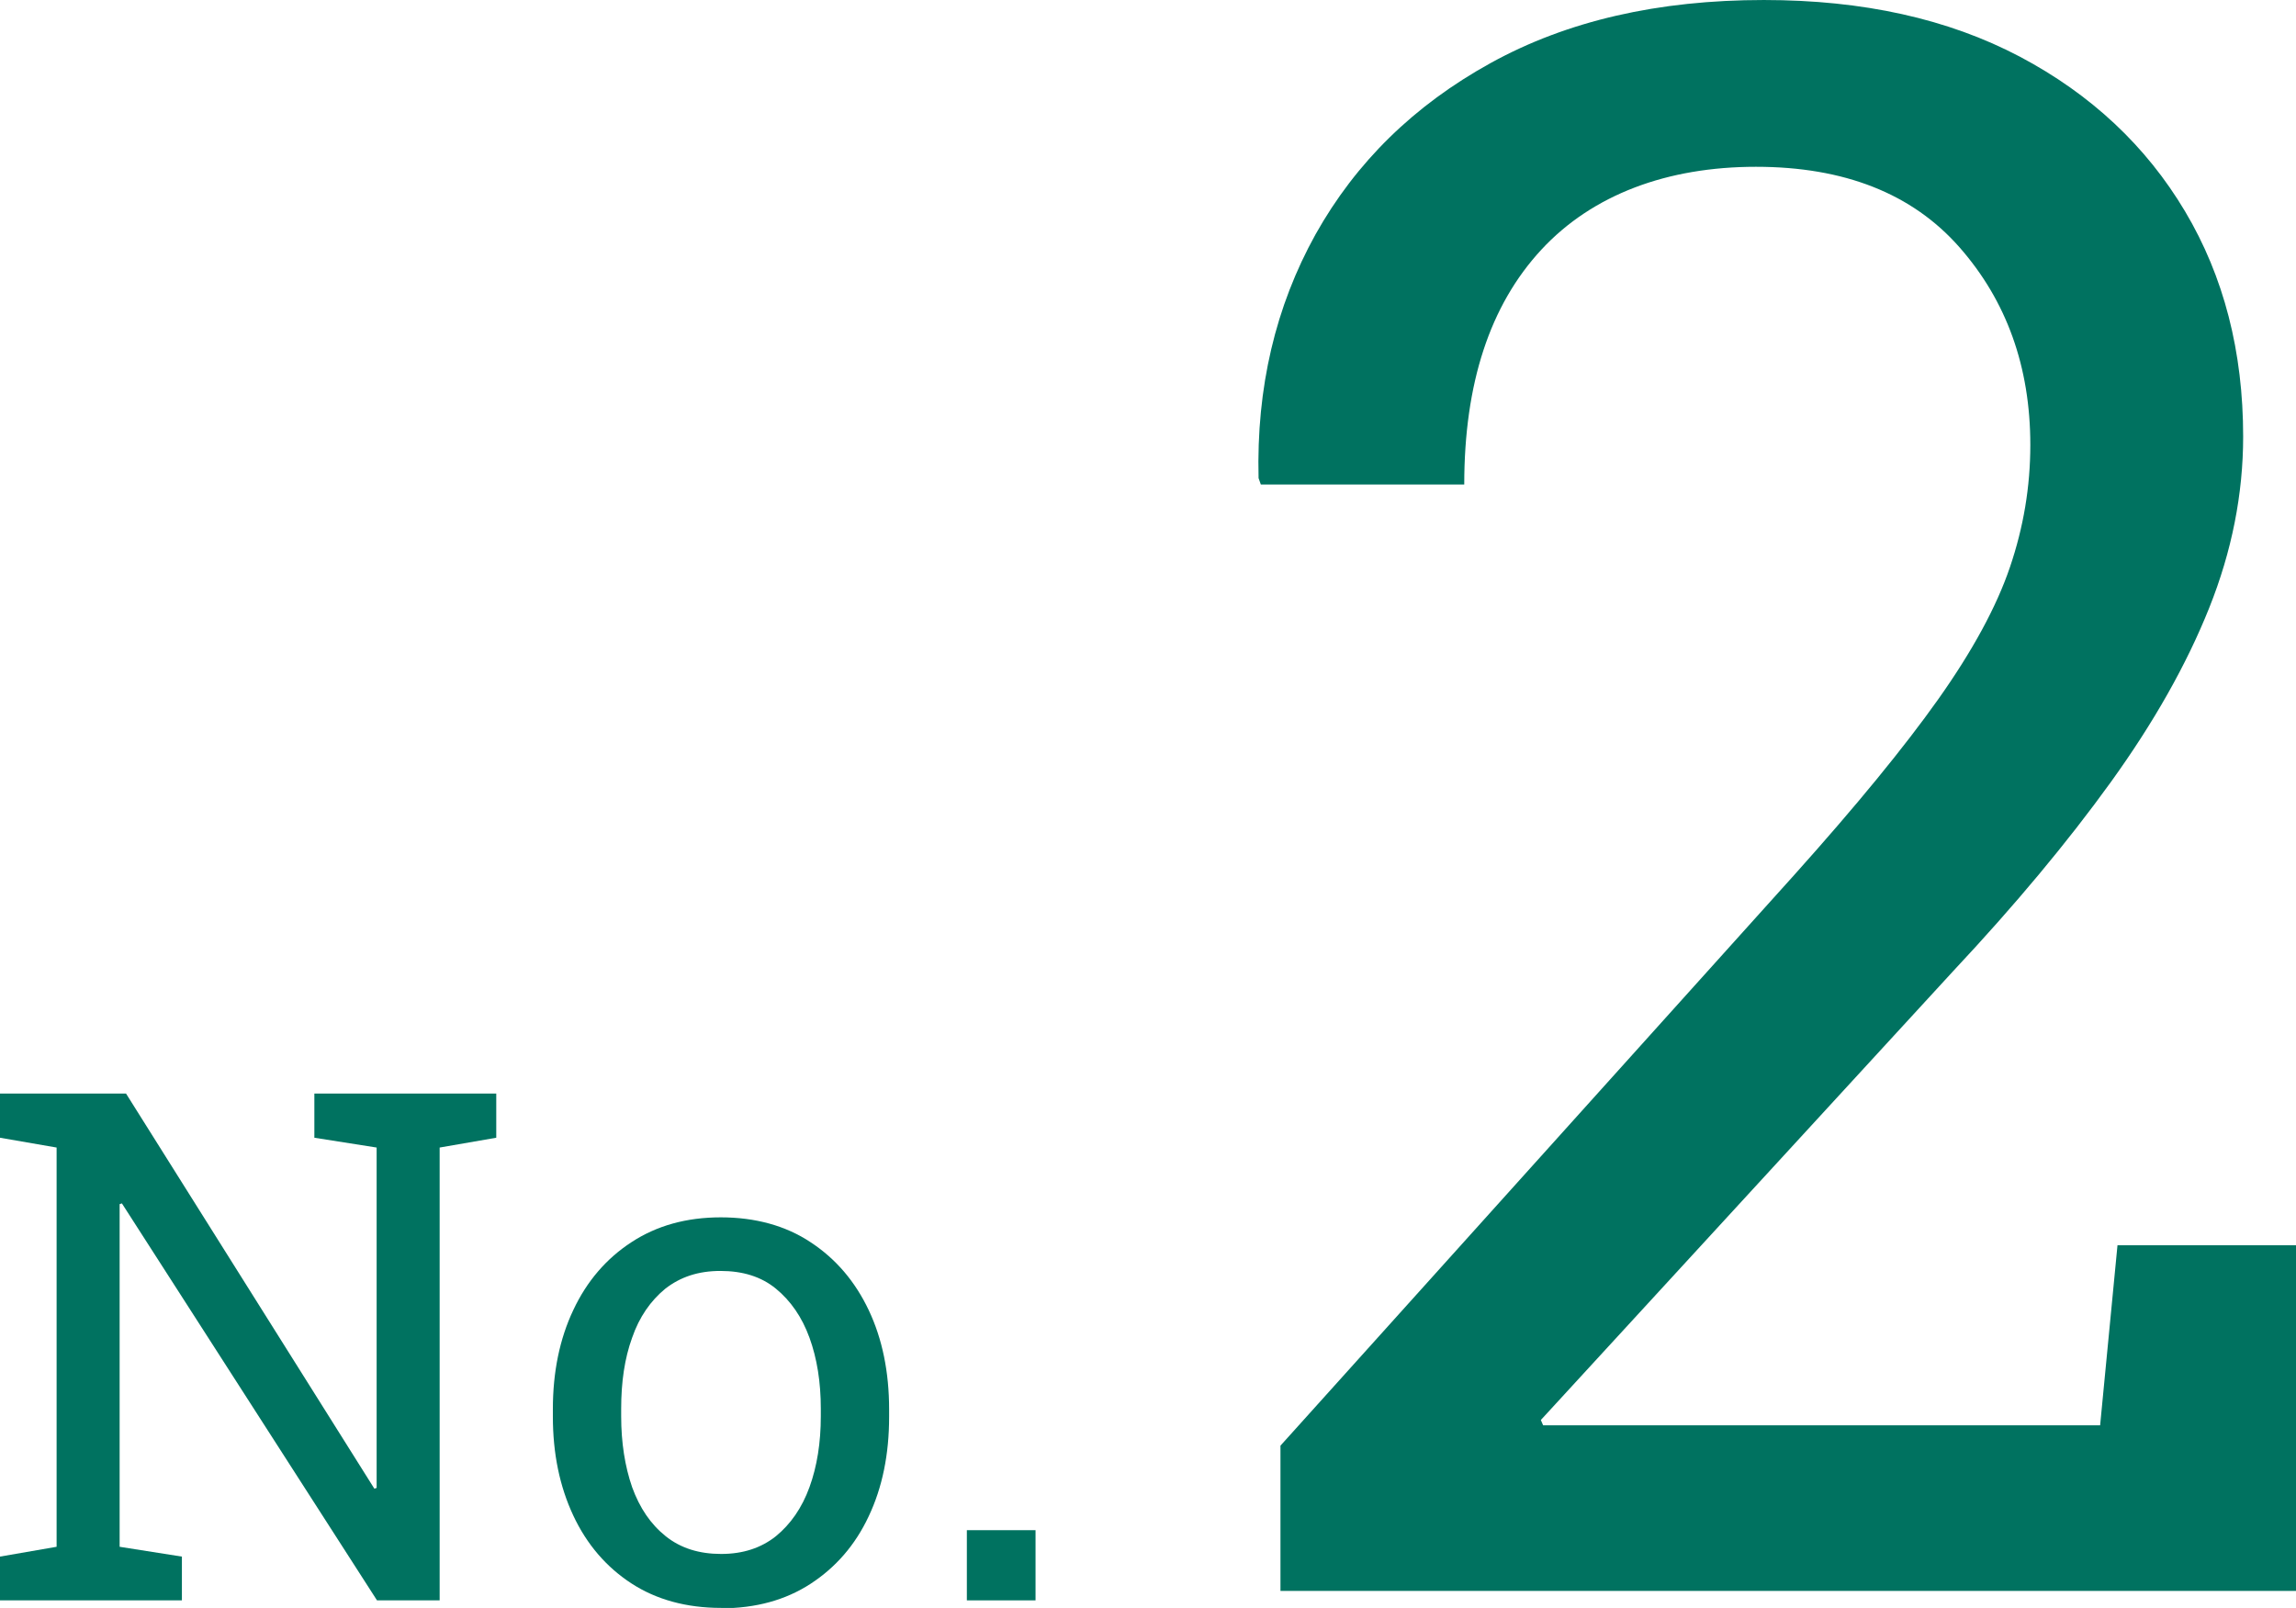 <?xml version="1.0" encoding="UTF-8"?><svg id="_レイヤー_2" xmlns="http://www.w3.org/2000/svg" viewBox="0 0 60.84 42.61"><g id="_デザイン"><path d="M33.93,42.16v-3.85l13.62-15.13c1.64-1.83,2.91-3.38,3.81-4.65.9-1.27,1.54-2.44,1.9-3.5.36-1.06.54-2.13.54-3.24,0-2.07-.63-3.82-1.88-5.24s-3.05-2.13-5.39-2.13-4.33.73-5.69,2.2-2.04,3.54-2.04,6.22h-5.39l-.06-.17c-.06-2.4.45-4.55,1.51-6.46,1.07-1.91,2.61-3.42,4.64-4.54s4.44-1.67,7.24-1.67c2.63,0,4.88.5,6.78,1.5,1.89,1,3.35,2.37,4.38,4.1,1.03,1.73,1.54,3.72,1.54,5.97,0,1.52-.3,3.04-.9,4.54-.6,1.5-1.47,3.04-2.61,4.62-1.14,1.58-2.53,3.25-4.17,5l-10.93,11.9.06.14h14.76l.46-4.77h4.77v9.16h-26.92Z" style="fill:#007260;"/><path d="M0,42.41v-1.16l1.5-.26v-10.58l-1.5-.26v-1.17h3.34l6.58,10.47.06-.02v-9.02l-1.65-.26v-1.17h4.82v1.17l-1.5.26v12h-1.66l-6.76-10.52-.06.02v9.08l1.65.26v1.16H0Z" style="fill:#007260;"/><path d="M19.11,42.61c-.92,0-1.72-.22-2.38-.65s-1.18-1.03-1.54-1.8c-.36-.77-.54-1.64-.54-2.62v-.2c0-.98.18-1.86.54-2.62.36-.77.88-1.37,1.54-1.8.67-.44,1.46-.66,2.37-.66s1.72.22,2.38.66c.67.44,1.18,1.04,1.54,1.8.36.76.54,1.64.54,2.63v.2c0,.99-.18,1.87-.54,2.63-.36.77-.88,1.36-1.54,1.79-.66.43-1.45.65-2.37.65ZM19.11,41.18c.58,0,1.06-.16,1.45-.47.39-.32.69-.75.89-1.3.2-.55.3-1.18.3-1.88v-.2c0-.7-.1-1.33-.3-1.88-.2-.55-.5-.98-.89-1.3-.39-.32-.88-.47-1.47-.47s-1.06.16-1.46.47c-.39.32-.69.75-.88,1.3-.2.55-.29,1.18-.29,1.88v.2c0,.7.1,1.33.29,1.88.2.55.49.98.89,1.3.4.32.89.47,1.47.47Z" style="fill:#007260;"/><path d="M25.62,42.41v-1.86h1.82v1.86h-1.82Z" style="fill:#007260;"/></g></svg>